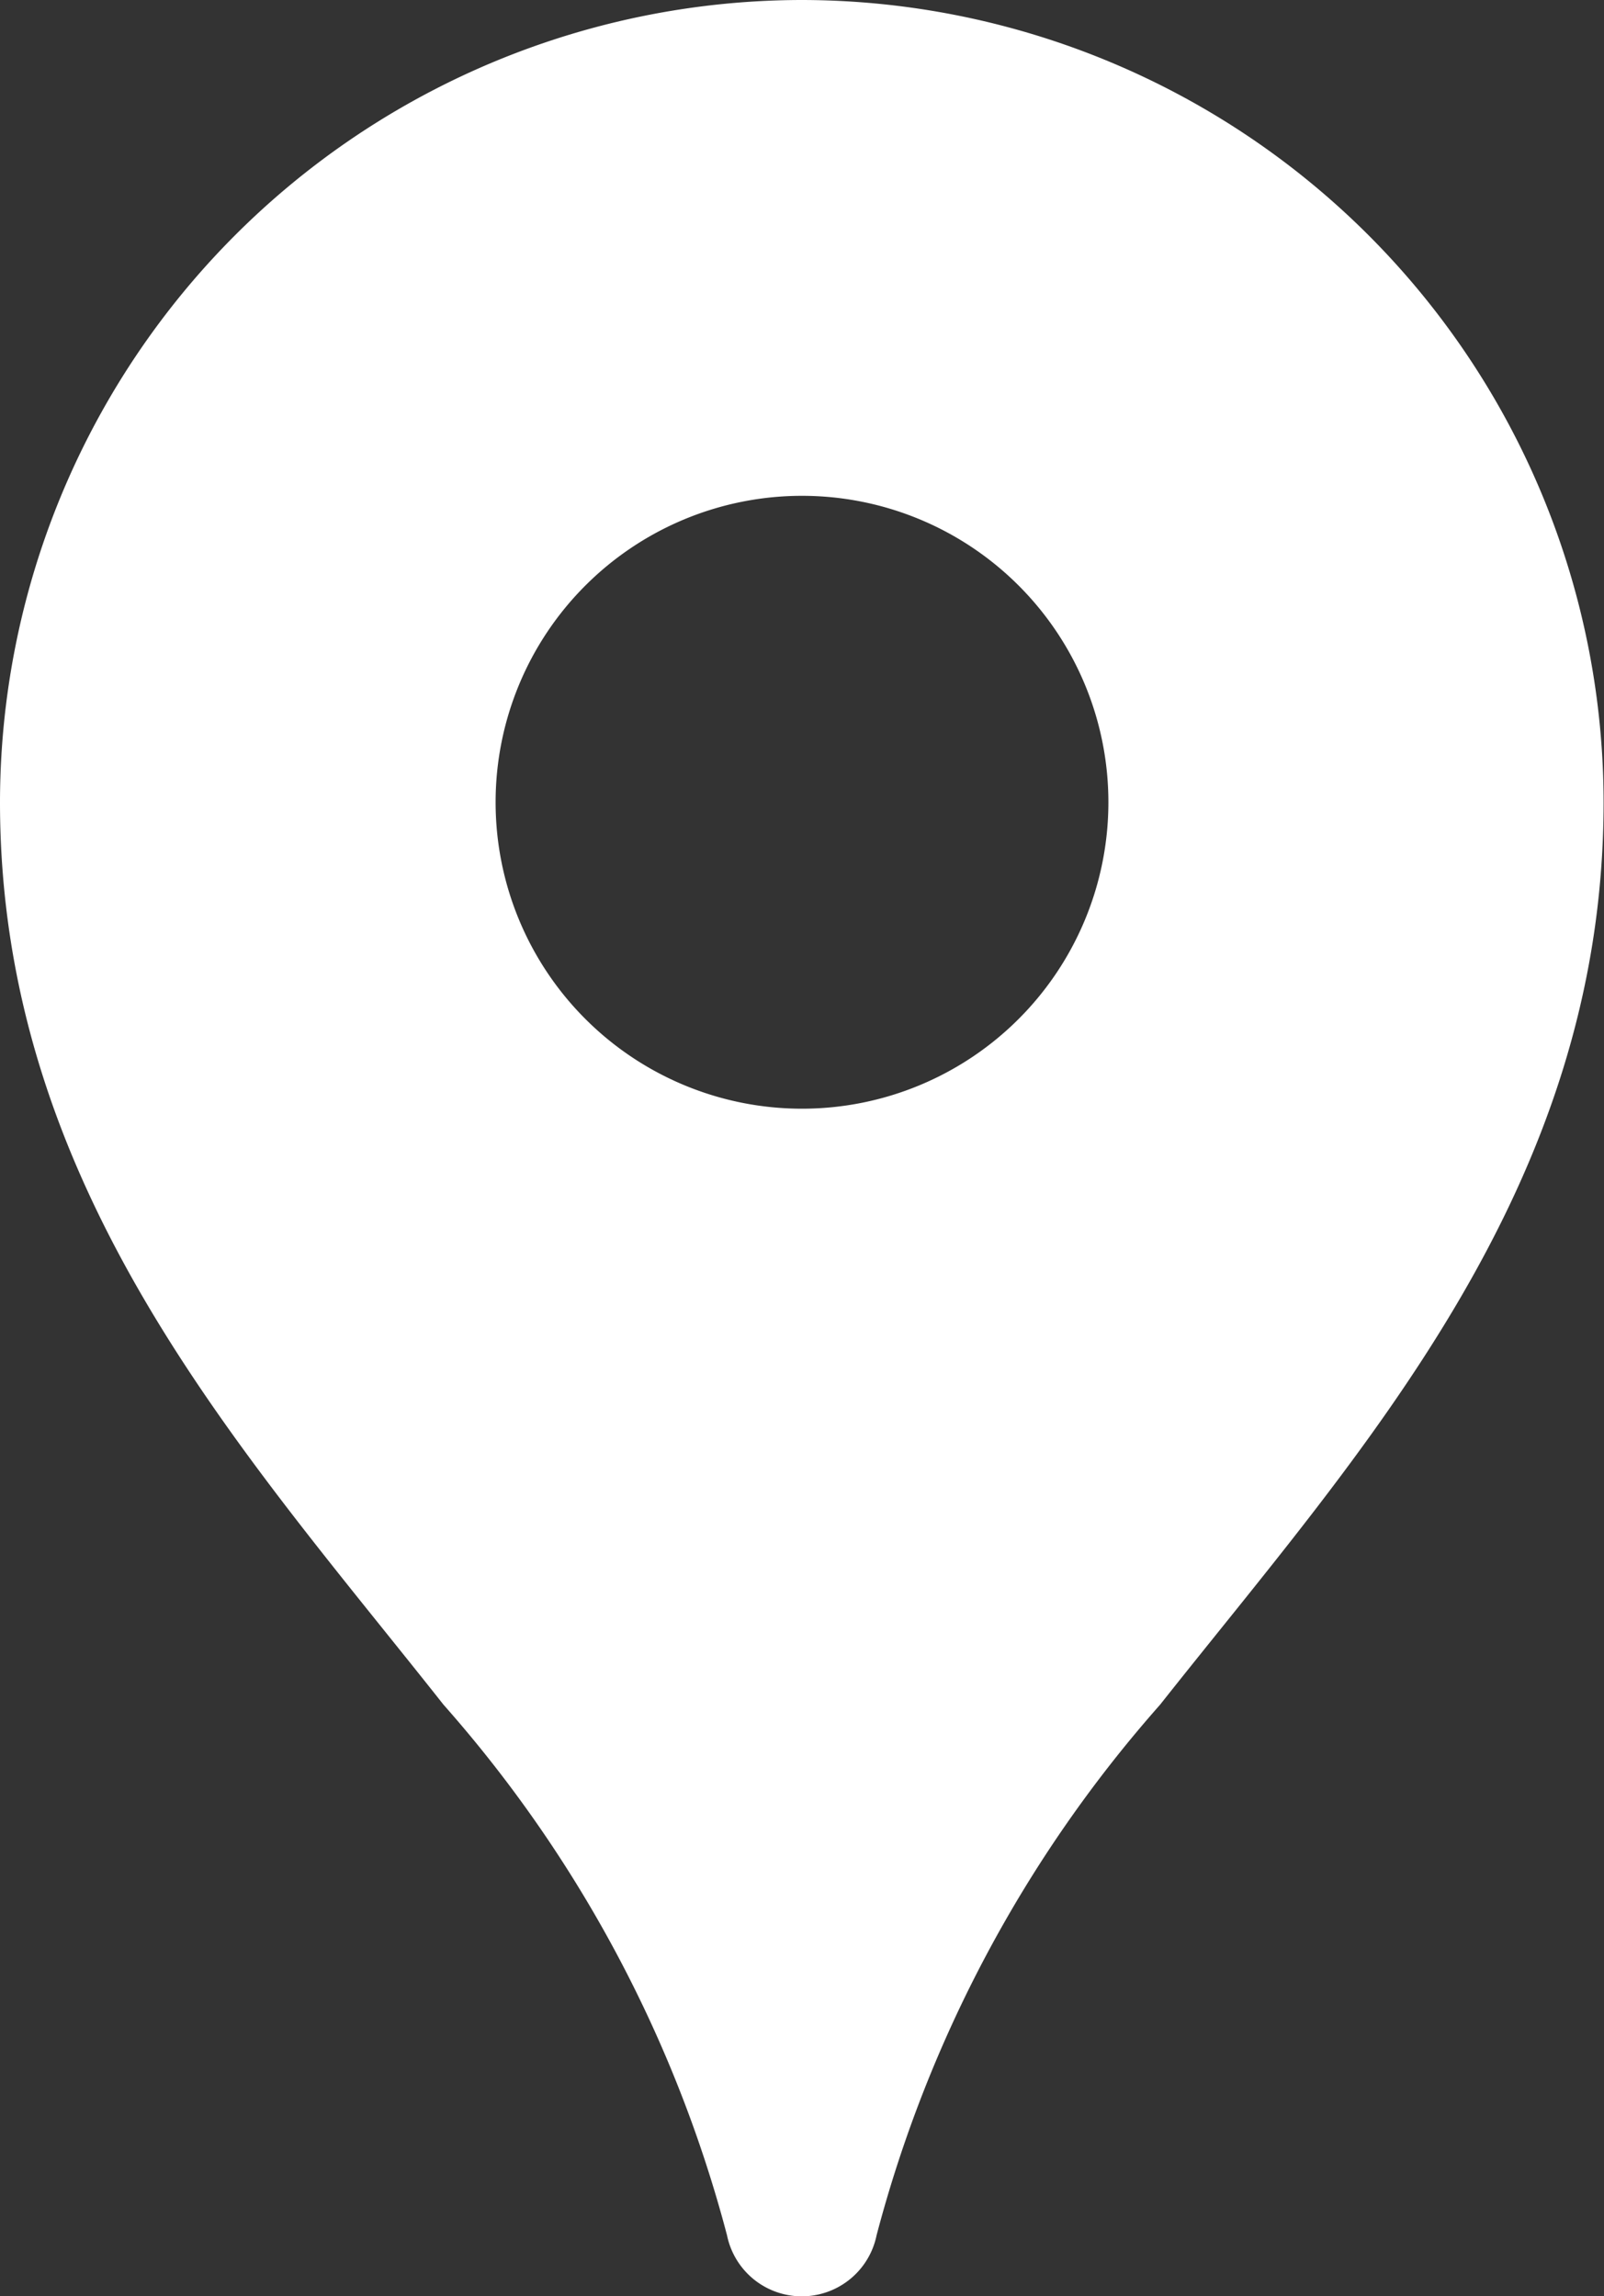 <svg id="Raggruppa_36" data-name="Raggruppa 36" xmlns="http://www.w3.org/2000/svg" xmlns:xlink="http://www.w3.org/1999/xlink" width="11.936" height="17.083" viewBox="0 0 11.936 17.083">
  <rect x="0" y="0" width="11.936" height="17.083" fill="#333333" stroke="none"/>
  <defs>
    <clipPath id="clip-path">
      <rect id="Rettangolo_67" data-name="Rettangolo 67" width="11.936" height="17.083" fill="#fff"/>
    </clipPath>
  </defs>
  <g id="Raggruppa_35" data-name="Raggruppa 35" clip-path="url(#clip-path)">
    <path id="Tracciato_203" data-name="Tracciato 203" d="M5.968,0h0A5.974,5.974,0,0,0,0,5.968c0,2.887,1.822,4.843,3.3,6.715a9.668,9.668,0,0,1,2.11,3.948.568.568,0,0,0,1.113,0,9.668,9.668,0,0,1,2.11-3.948c1.48-1.872,3.3-3.828,3.3-6.715A5.974,5.974,0,0,0,5.968,0m0,8.249a2.28,2.28,0,1,1,2.28-2.28,2.28,2.28,0,0,1-2.28,2.28" fill="#fff"/>
  </g>
</svg>
